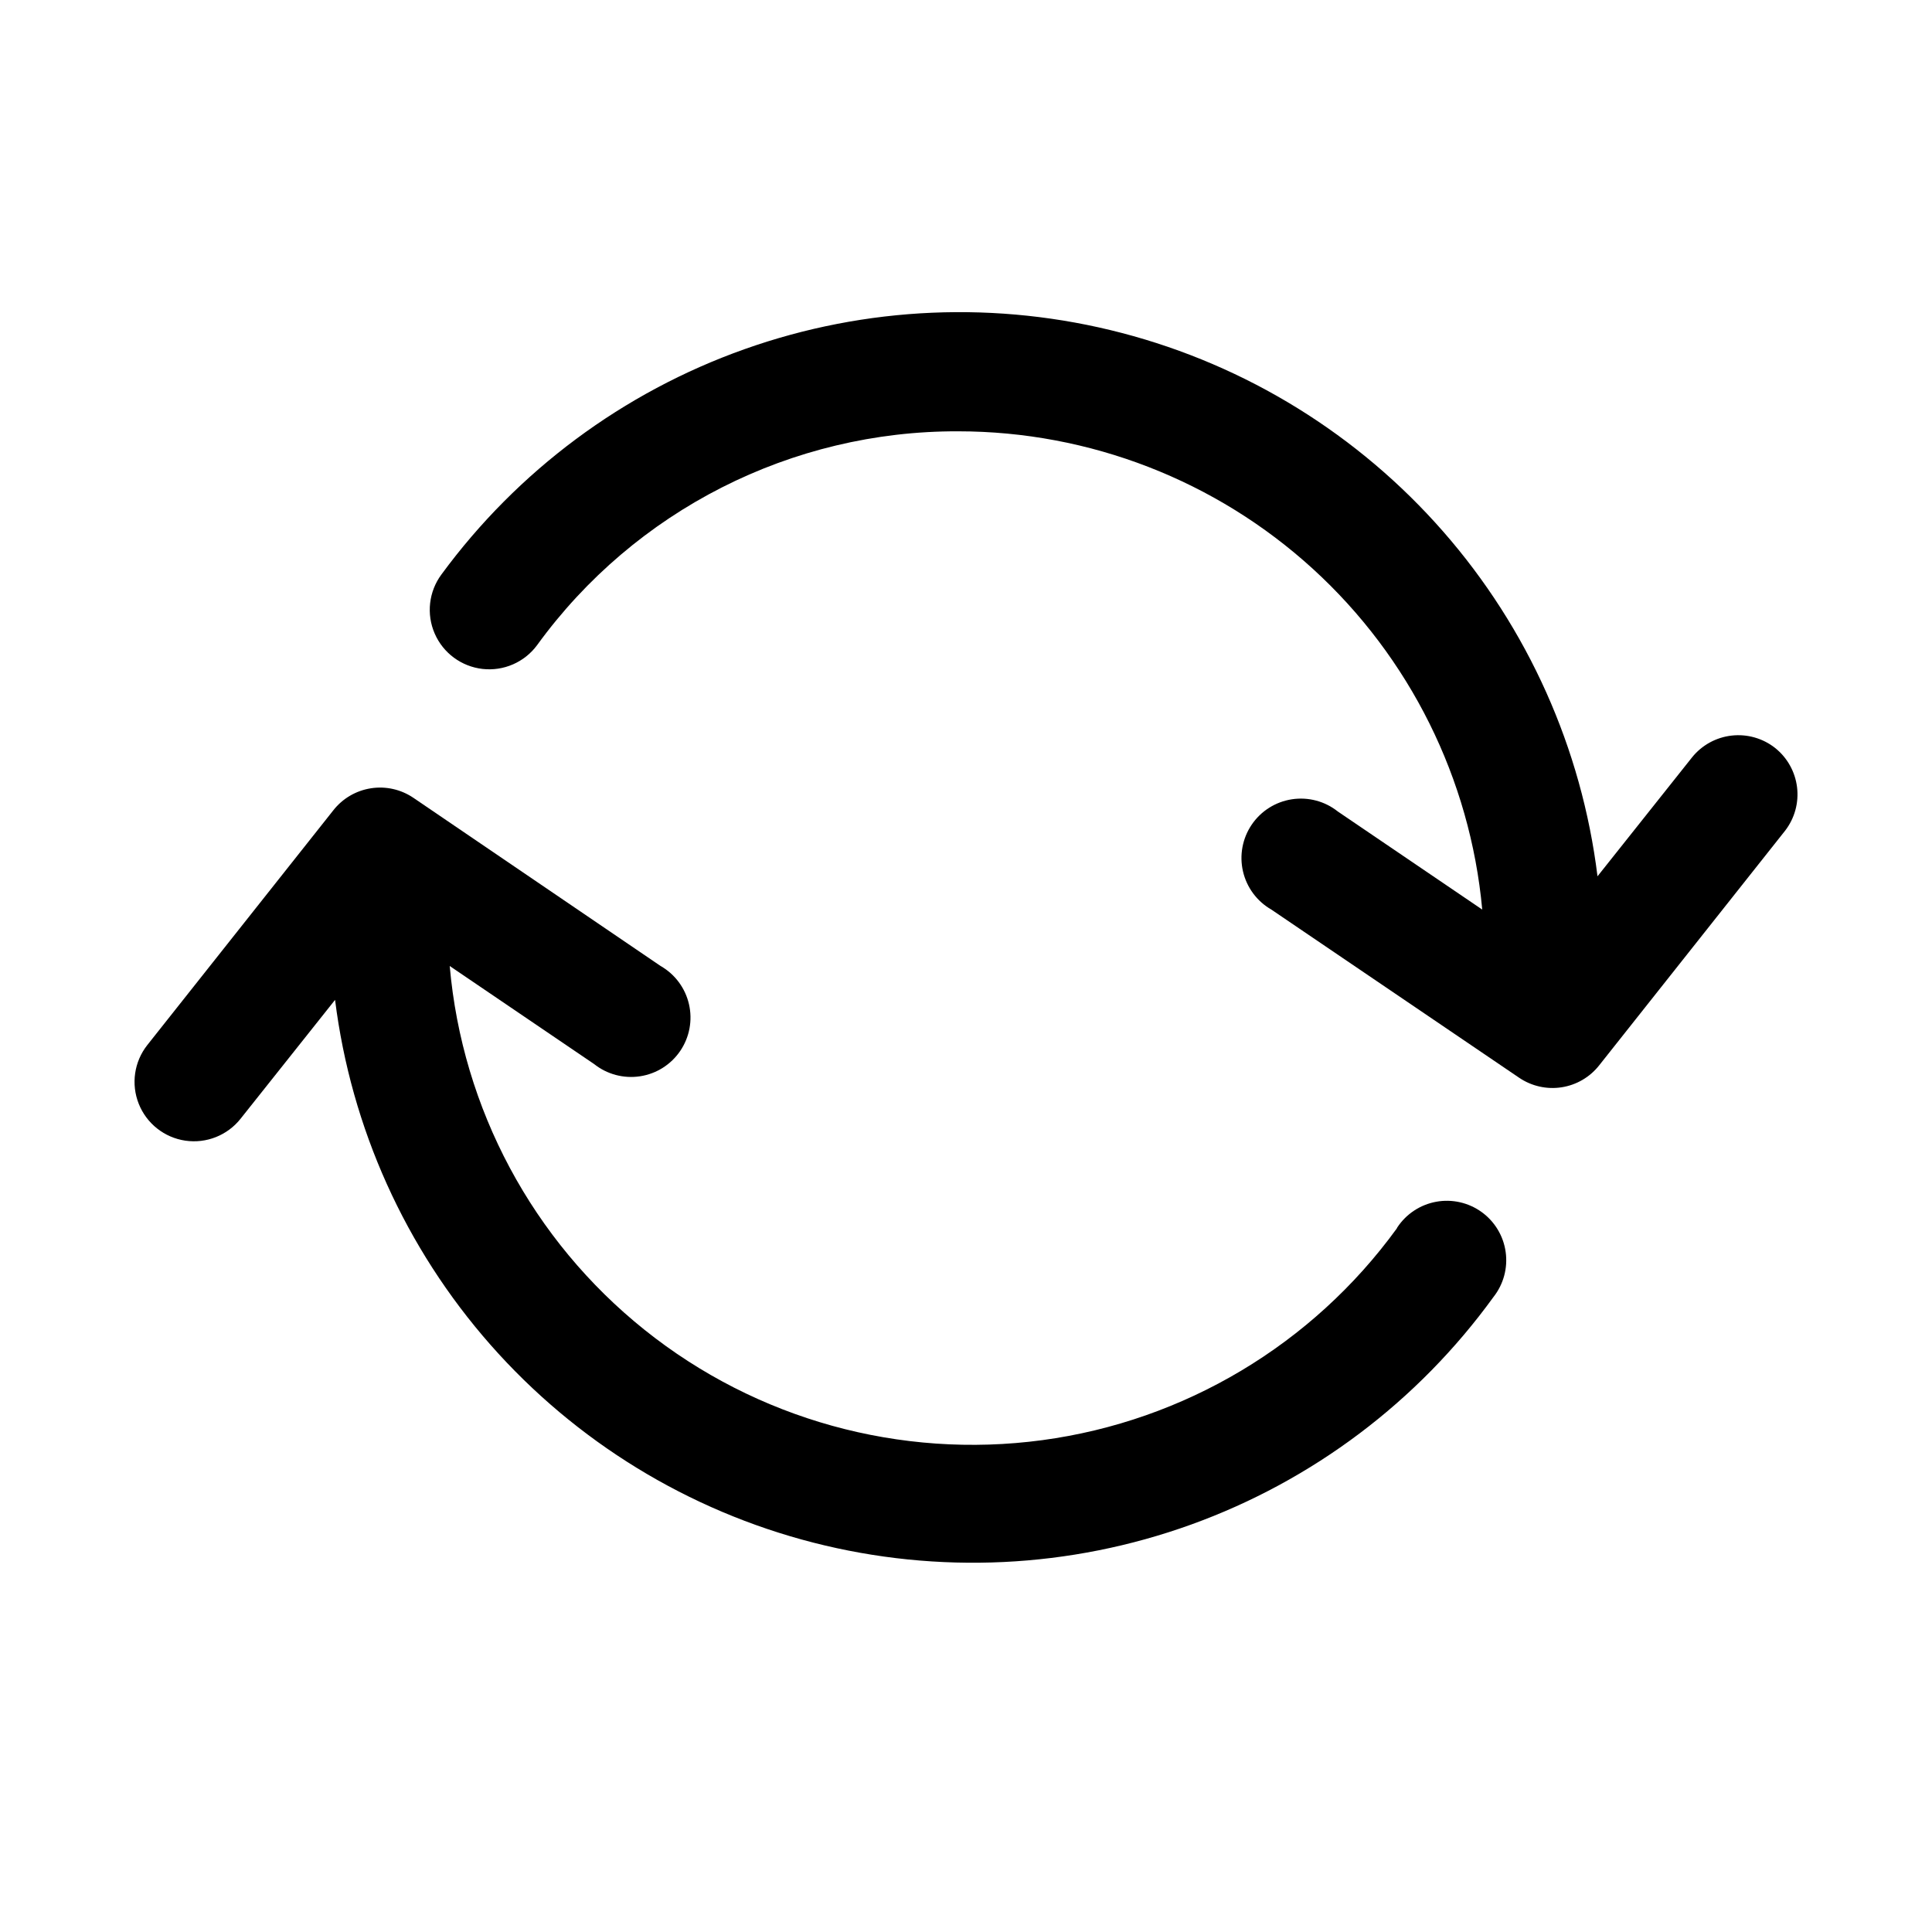 <?xml version="1.0" encoding="UTF-8"?>
<!-- Uploaded to: ICON Repo, www.svgrepo.com, Generator: ICON Repo Mixer Tools -->
<svg fill="#000000" width="800px" height="800px" version="1.1" viewBox="144 144 512 512" xmlns="http://www.w3.org/2000/svg">
 <g>
  <path d="m614.43 342.22c-3.266-2.574-7.41-3.754-11.543-3.281-4.129 0.469-7.902 2.555-10.5 5.801l-25.031 31.488c-4.176-33.863-18.422-65.691-40.895-91.363s-52.137-44.004-85.148-52.621c-33.012-8.617-67.852-7.125-100 4.289-32.156 11.41-60.141 32.215-80.332 59.715-3.348 4.527-4.027 10.496-1.777 15.66 2.246 5.16 7.078 8.73 12.672 9.367 5.598 0.633 11.105-1.766 14.453-6.293 25.926-35.746 67.465-56.836 111.62-56.68 34.777 0.012 68.301 13.016 93.988 36.461 25.691 23.449 41.691 55.645 44.871 90.281l-38.258-25.98c-3.426-2.731-7.84-3.906-12.172-3.246-4.336 0.66-8.199 3.094-10.66 6.723-2.461 3.625-3.301 8.117-2.312 12.387 0.988 4.269 3.711 7.938 7.512 10.117l65.652 44.555c3.305 2.246 7.336 3.156 11.281 2.543 3.945-0.613 7.512-2.707 9.973-5.848l49.277-62.188 0.004-0.004c2.508-3.269 3.633-7.394 3.133-11.488-0.504-4.094-2.586-7.824-5.809-10.395z"/>
  <path d="m514.14 469.59c-22.332 30.738-56.27 50.996-93.922 56.066-37.652 5.066-75.738-5.492-105.4-29.23-29.664-23.734-48.324-58.578-51.637-96.422l38.258 25.977c3.43 2.731 7.84 3.906 12.176 3.246 4.332-0.656 8.195-3.094 10.656-6.723 2.461-3.625 3.301-8.113 2.312-12.387-0.984-4.269-3.707-7.938-7.512-10.113l-65.496-44.559c-3.301-2.246-7.332-3.156-11.277-2.539-3.949 0.613-7.516 2.703-9.977 5.848l-49.277 62.188c-3.488 4.418-4.356 10.355-2.273 15.586 2.078 5.227 6.789 8.949 12.355 9.762 5.57 0.812 11.148-1.41 14.637-5.824l25.031-31.488c4.25 33.922 18.609 65.777 41.207 91.43 22.602 25.652 52.395 43.91 85.512 52.398 33.113 8.492 68.016 6.824 100.17-4.789 32.152-11.609 60.07-32.629 80.117-60.32 2.652-3.367 3.812-7.672 3.215-11.918-0.594-4.246-2.894-8.066-6.371-10.578-3.477-2.508-7.824-3.492-12.043-2.723-4.219 0.77-7.938 3.223-10.305 6.801z"/>
 </g>
</svg>